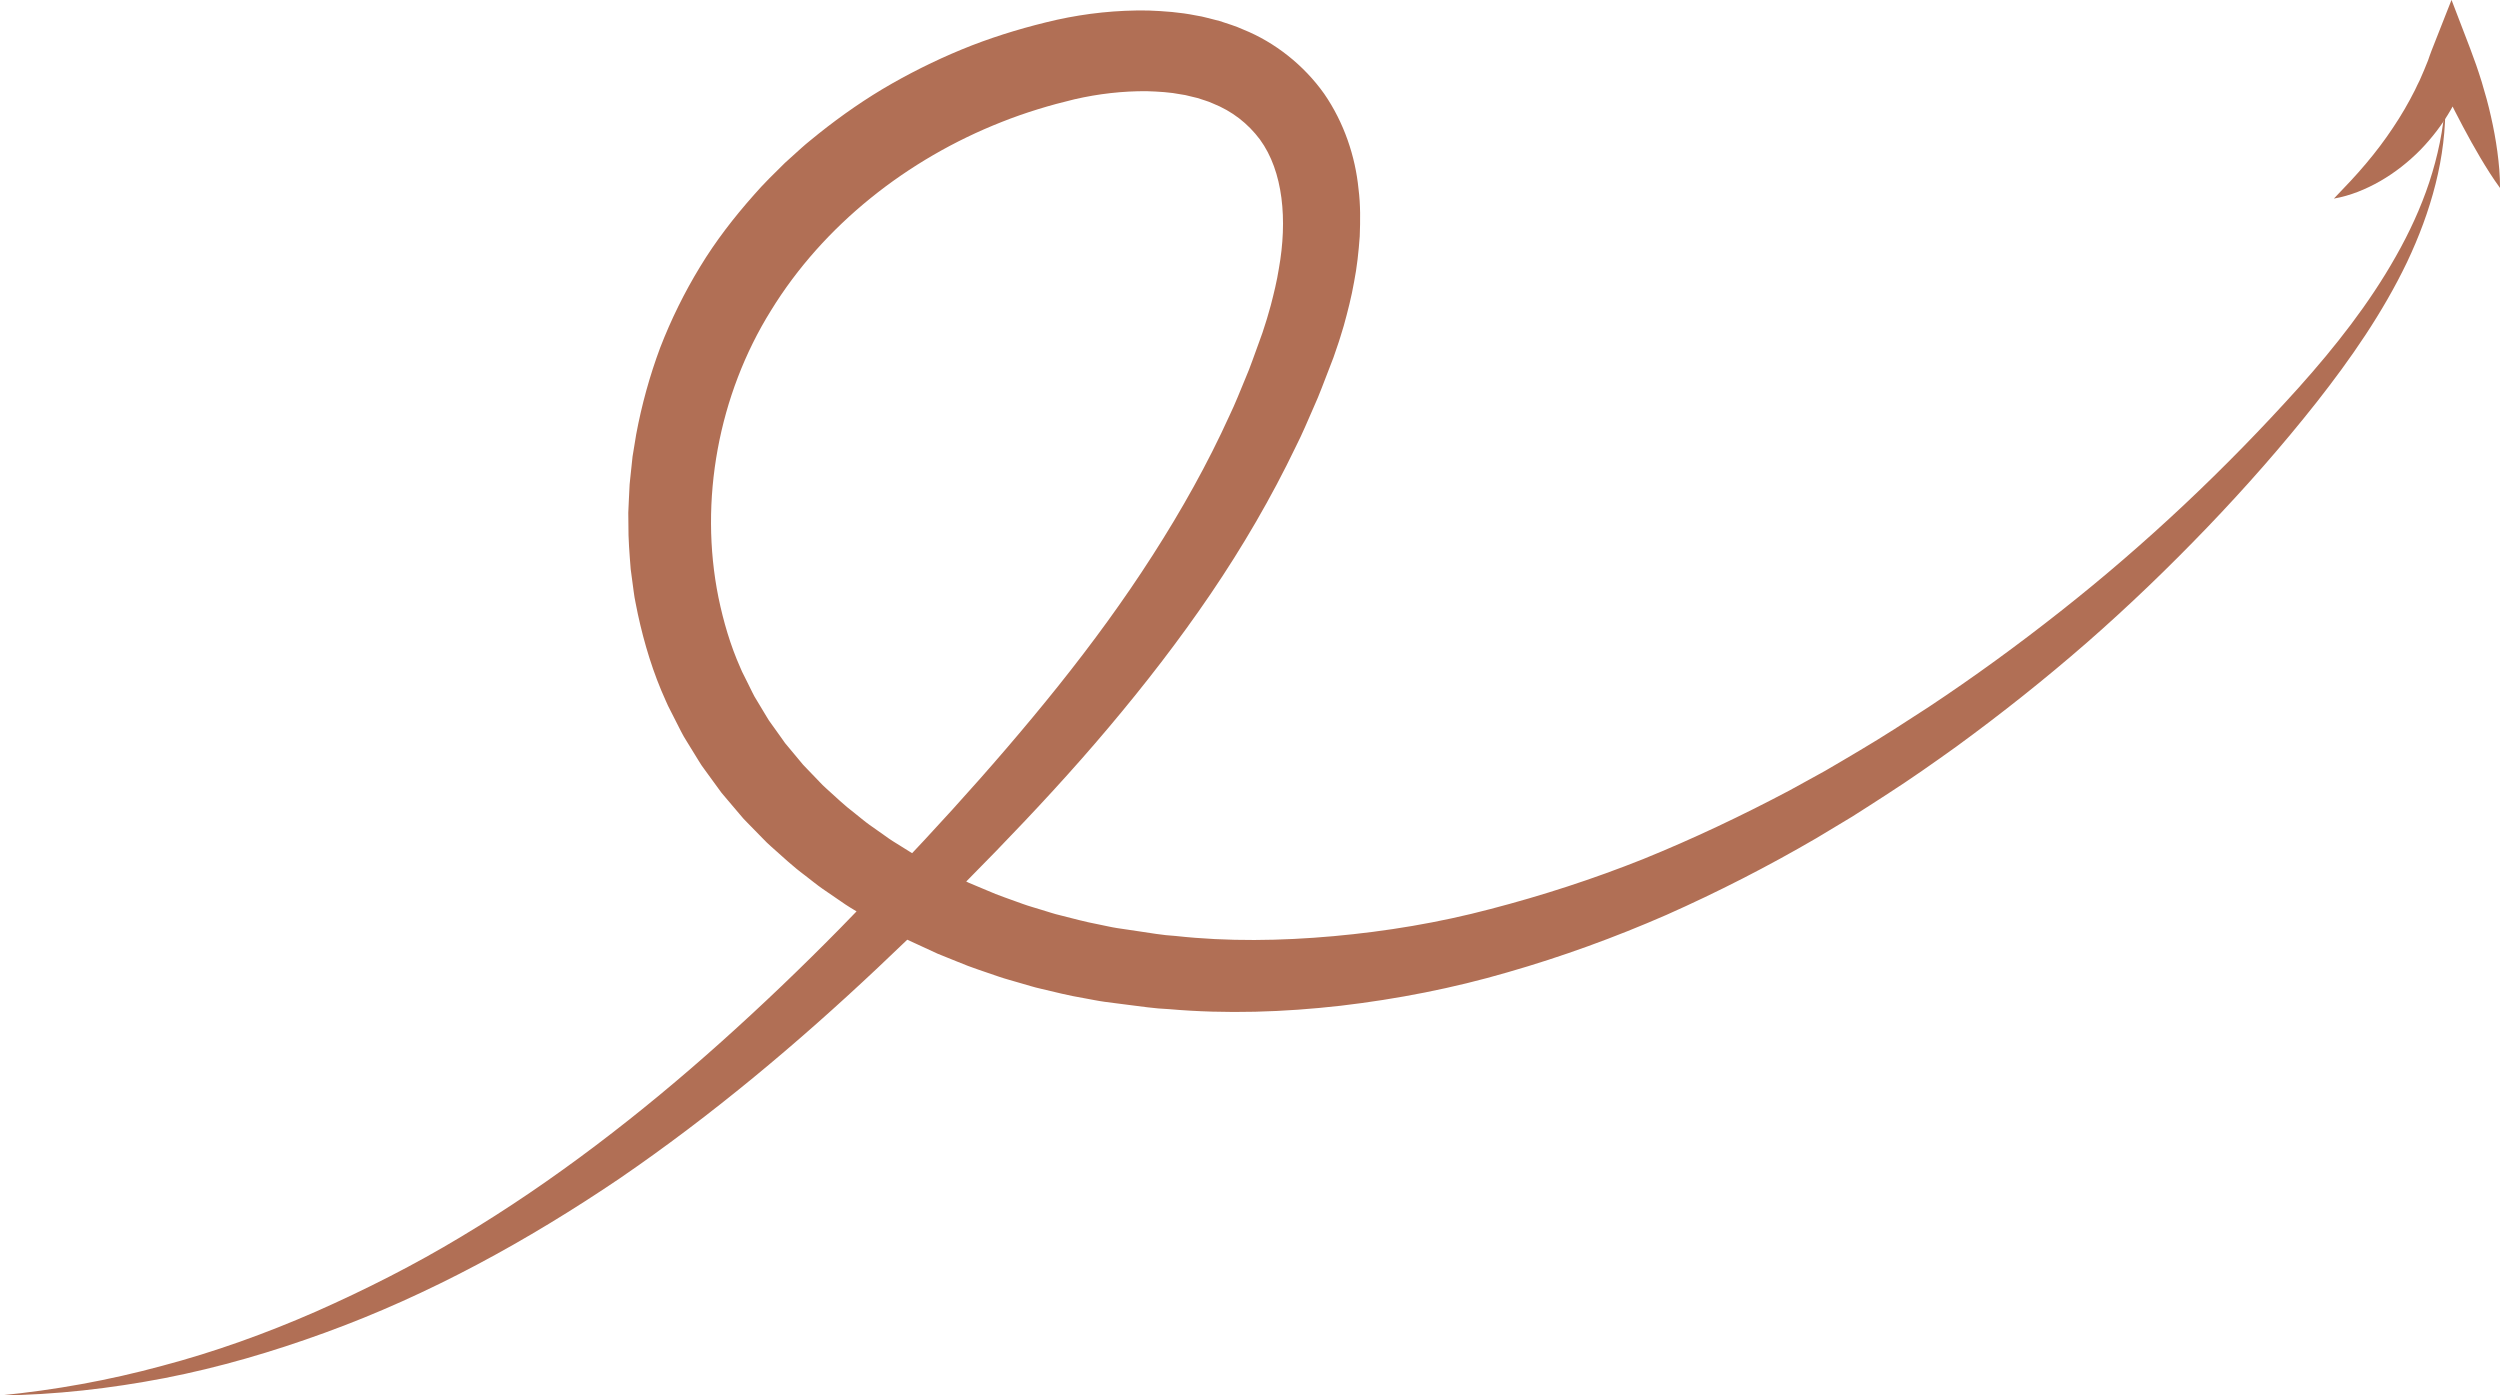 <?xml version="1.0" encoding="UTF-8" standalone="no"?><svg xmlns="http://www.w3.org/2000/svg" xmlns:xlink="http://www.w3.org/1999/xlink" fill="#000000" height="270.6" preserveAspectRatio="xMidYMid meet" version="1" viewBox="7.8 118.2 484.8 270.6" width="484.8" zoomAndPan="magnify"><g fill="#b16f55" id="change1_1"><path d="M 7.828 388.805 C 18.453 387.762 28.945 385.863 39.18 383.078 C 49.43 380.371 59.414 376.77 69.09 372.531 C 78.746 368.254 88.172 363.477 97.203 358.035 C 106.246 352.621 114.953 346.664 123.359 340.312 C 131.77 333.957 139.883 327.215 147.738 320.172 C 155.594 313.137 163.227 305.828 170.641 298.293 C 185.426 283.184 199.91 267.598 213.008 251.238 C 219.555 243.047 225.73 234.613 231.328 225.867 C 236.934 217.133 242 208.105 246.238 198.754 C 247.355 196.441 248.281 194.051 249.266 191.688 C 250.293 189.34 251.074 186.906 251.973 184.516 L 252.621 182.715 L 253.188 180.949 C 253.586 179.777 253.875 178.59 254.23 177.41 C 254.844 175.047 255.422 172.676 255.793 170.312 C 257.484 160.891 256.656 151.449 252.121 145.242 C 249.797 142.148 246.758 139.754 242.945 138.238 C 242.031 137.805 240.992 137.555 240.012 137.207 L 238.449 136.832 L 237.668 136.641 L 236.855 136.508 C 234.723 136.082 232.445 135.957 230.164 135.883 C 225.57 135.848 220.82 136.379 216.152 137.457 C 211.434 138.582 206.641 140.023 202.07 141.844 C 183.723 149.062 167.469 161.871 157.316 178.402 C 147.121 194.754 143.328 215.281 147.121 234.051 C 148.09 238.73 149.43 243.336 151.363 247.676 C 151.566 248.234 151.855 248.758 152.121 249.293 L 152.918 250.895 C 153.473 251.953 153.922 253.062 154.586 254.062 L 156.438 257.141 C 156.594 257.395 156.742 257.656 156.906 257.906 L 157.43 258.641 L 158.48 260.105 L 159.527 261.574 L 160.047 262.312 L 160.629 263.008 L 162.949 265.793 L 163.527 266.488 C 163.73 266.715 163.945 266.93 164.156 267.148 L 166.68 269.773 C 167.098 270.219 167.516 270.656 167.98 271.055 C 169.801 272.684 171.551 274.391 173.516 275.871 C 174.484 276.625 175.406 277.438 176.41 278.152 L 179.434 280.285 C 180.422 281.023 181.484 281.664 182.539 282.316 C 183.594 282.965 184.637 283.641 185.703 284.273 L 188.977 286.062 L 190.613 286.961 L 192.305 287.77 L 195.68 289.391 L 199.141 290.844 C 201.426 291.867 203.824 292.625 206.176 293.504 C 207.355 293.934 208.574 294.254 209.77 294.633 C 210.977 294.984 212.16 295.414 213.391 295.691 C 215.832 296.301 218.258 296.98 220.73 297.438 C 221.969 297.68 223.188 297.984 224.441 298.176 L 228.211 298.734 C 230.727 299.098 233.23 299.562 235.773 299.703 C 245.898 300.816 256.176 300.66 266.391 299.742 C 276.609 298.82 286.82 297.129 296.832 294.48 C 306.852 291.871 316.754 288.66 326.438 284.797 C 336.102 280.875 345.559 276.387 354.82 271.484 L 361.711 267.691 C 363.984 266.391 366.227 265.027 368.492 263.695 C 373.016 261.031 377.426 258.148 381.84 255.281 C 390.617 249.465 399.141 243.25 407.422 236.711 C 423.996 223.652 439.438 209.07 453.609 193.316 C 460.648 185.445 467.215 177.121 472.395 167.934 C 474.992 163.355 477.227 158.551 478.887 153.531 C 480.543 148.512 481.637 143.277 481.996 137.949 C 482.098 143.289 481.422 148.664 480.102 153.883 C 478.789 159.105 476.875 164.18 474.562 169.059 C 469.883 178.809 463.684 187.742 457.039 196.199 C 450.379 204.637 443.277 212.707 435.828 220.473 C 428.379 228.23 420.613 235.715 412.496 242.809 C 404.367 249.895 395.906 256.609 387.18 262.977 C 382.789 266.129 378.375 269.234 373.82 272.168 C 371.543 273.629 369.281 275.121 366.98 276.559 L 360.012 280.75 C 350.637 286.215 340.945 291.176 330.98 295.605 C 320.988 299.973 310.691 303.727 300.145 306.75 C 289.609 309.828 278.754 311.945 267.773 313.234 C 256.789 314.484 245.633 314.863 234.52 313.895 C 231.734 313.789 228.973 313.352 226.203 313.012 L 222.051 312.477 C 220.664 312.293 219.281 311.984 217.898 311.742 C 215.117 311.285 212.391 310.586 209.648 309.938 C 208.273 309.641 206.934 309.188 205.574 308.812 C 204.227 308.406 202.859 308.062 201.523 307.602 C 198.863 306.664 196.16 305.84 193.555 304.73 C 192.246 304.199 190.926 303.688 189.621 303.141 L 185.762 301.359 L 183.828 300.469 L 181.941 299.477 L 178.172 297.484 C 176.934 296.773 175.723 296.023 174.496 295.293 C 173.27 294.559 172.043 293.836 170.875 293 L 167.328 290.57 C 166.152 289.754 165.047 288.828 163.902 287.957 C 161.586 286.25 159.484 284.258 157.32 282.344 C 156.77 281.875 156.262 281.355 155.758 280.836 L 154.234 279.277 L 152.711 277.723 C 152.461 277.461 152.203 277.207 151.957 276.938 L 151.246 276.105 L 148.418 272.77 L 147.715 271.934 L 147.066 271.051 L 144.48 267.496 L 143.84 266.609 C 143.637 266.305 143.449 265.984 143.254 265.676 L 140.945 261.922 C 140.137 260.695 139.539 259.34 138.852 258.039 L 137.852 256.07 C 137.52 255.41 137.168 254.766 136.898 254.074 C 134.449 248.684 132.727 243.008 131.488 237.27 C 131.223 235.824 130.859 234.395 130.688 232.938 L 130.105 228.578 C 129.879 225.66 129.629 222.742 129.66 219.82 L 129.637 217.629 L 129.734 215.441 L 129.84 213.258 L 129.895 212.164 L 130.004 211.078 L 130.465 206.73 L 131.172 202.422 C 132.238 196.699 133.793 191.07 135.828 185.609 C 137.93 180.176 140.52 174.91 143.562 169.93 C 146.578 164.945 150.152 160.34 153.988 156.012 C 155.887 153.82 157.961 151.809 160.02 149.781 L 163.227 146.883 C 164.297 145.914 165.441 145.043 166.551 144.121 C 171.051 140.535 175.781 137.246 180.77 134.406 C 185.758 131.574 190.934 129.086 196.27 127.004 C 201.633 124.934 207.086 123.328 212.75 122.035 C 218.484 120.777 224.406 120.133 230.473 120.238 C 233.516 120.355 236.582 120.566 239.684 121.191 L 240.84 121.402 L 242 121.684 C 242.773 121.879 243.547 122.066 244.316 122.277 C 245.855 122.797 247.402 123.238 248.91 123.934 C 255.004 126.383 260.66 130.84 264.586 136.387 C 268.461 142.008 270.625 148.559 271.238 154.797 C 271.645 157.941 271.59 161.008 271.48 164.043 C 271.262 167.043 270.945 170.02 270.379 172.895 C 269.871 175.793 269.148 178.602 268.379 181.383 C 267.949 182.754 267.566 184.148 267.082 185.492 L 266.387 187.52 L 265.637 189.469 C 264.613 192.051 263.695 194.68 262.539 197.195 C 261.426 199.734 260.359 202.297 259.109 204.762 C 254.324 214.734 248.75 224.258 242.605 233.316 C 236.457 242.371 229.777 250.992 222.789 259.277 C 215.805 267.574 208.457 275.496 200.977 283.223 C 193.488 290.938 185.875 298.496 178.023 305.863 C 162.371 320.613 145.777 334.52 127.961 346.723 C 110.094 358.812 91.016 369.305 70.746 376.664 C 60.625 380.355 50.273 383.387 39.73 385.441 C 29.188 387.465 18.504 388.691 7.828 388.805" fill="inherit"/><path d="M 460.387 156.711 C 462.613 154.391 464.703 152.207 466.609 149.93 C 468.52 147.664 470.27 145.352 471.844 142.973 C 473.438 140.605 474.855 138.16 476.113 135.66 C 476.398 135.02 476.719 134.398 477.027 133.77 L 477.859 131.852 L 478.648 129.914 C 478.875 129.258 479.098 128.598 479.355 127.945 L 483.199 118.18 L 486.801 127.574 C 487.625 129.723 488.379 131.895 489.059 134.098 C 489.727 136.301 490.344 138.52 490.844 140.777 C 491.355 143.031 491.781 145.309 492.09 147.617 C 492.398 149.926 492.613 152.258 492.602 154.648 C 491.188 152.723 489.961 150.746 488.781 148.766 C 487.602 146.785 486.496 144.785 485.434 142.781 C 484.355 140.777 483.352 138.758 482.355 136.734 C 481.367 134.711 480.418 132.676 479.488 130.633 L 486.938 130.262 C 486.707 131.062 486.445 131.855 486.191 132.645 L 485.309 134.98 L 484.262 137.242 C 483.875 137.98 483.5 138.719 483.09 139.438 C 481.434 142.316 479.406 144.965 477.113 147.316 C 474.801 149.652 472.203 151.688 469.391 153.309 C 466.574 154.918 463.562 156.156 460.387 156.711" fill="inherit"/></g></svg>